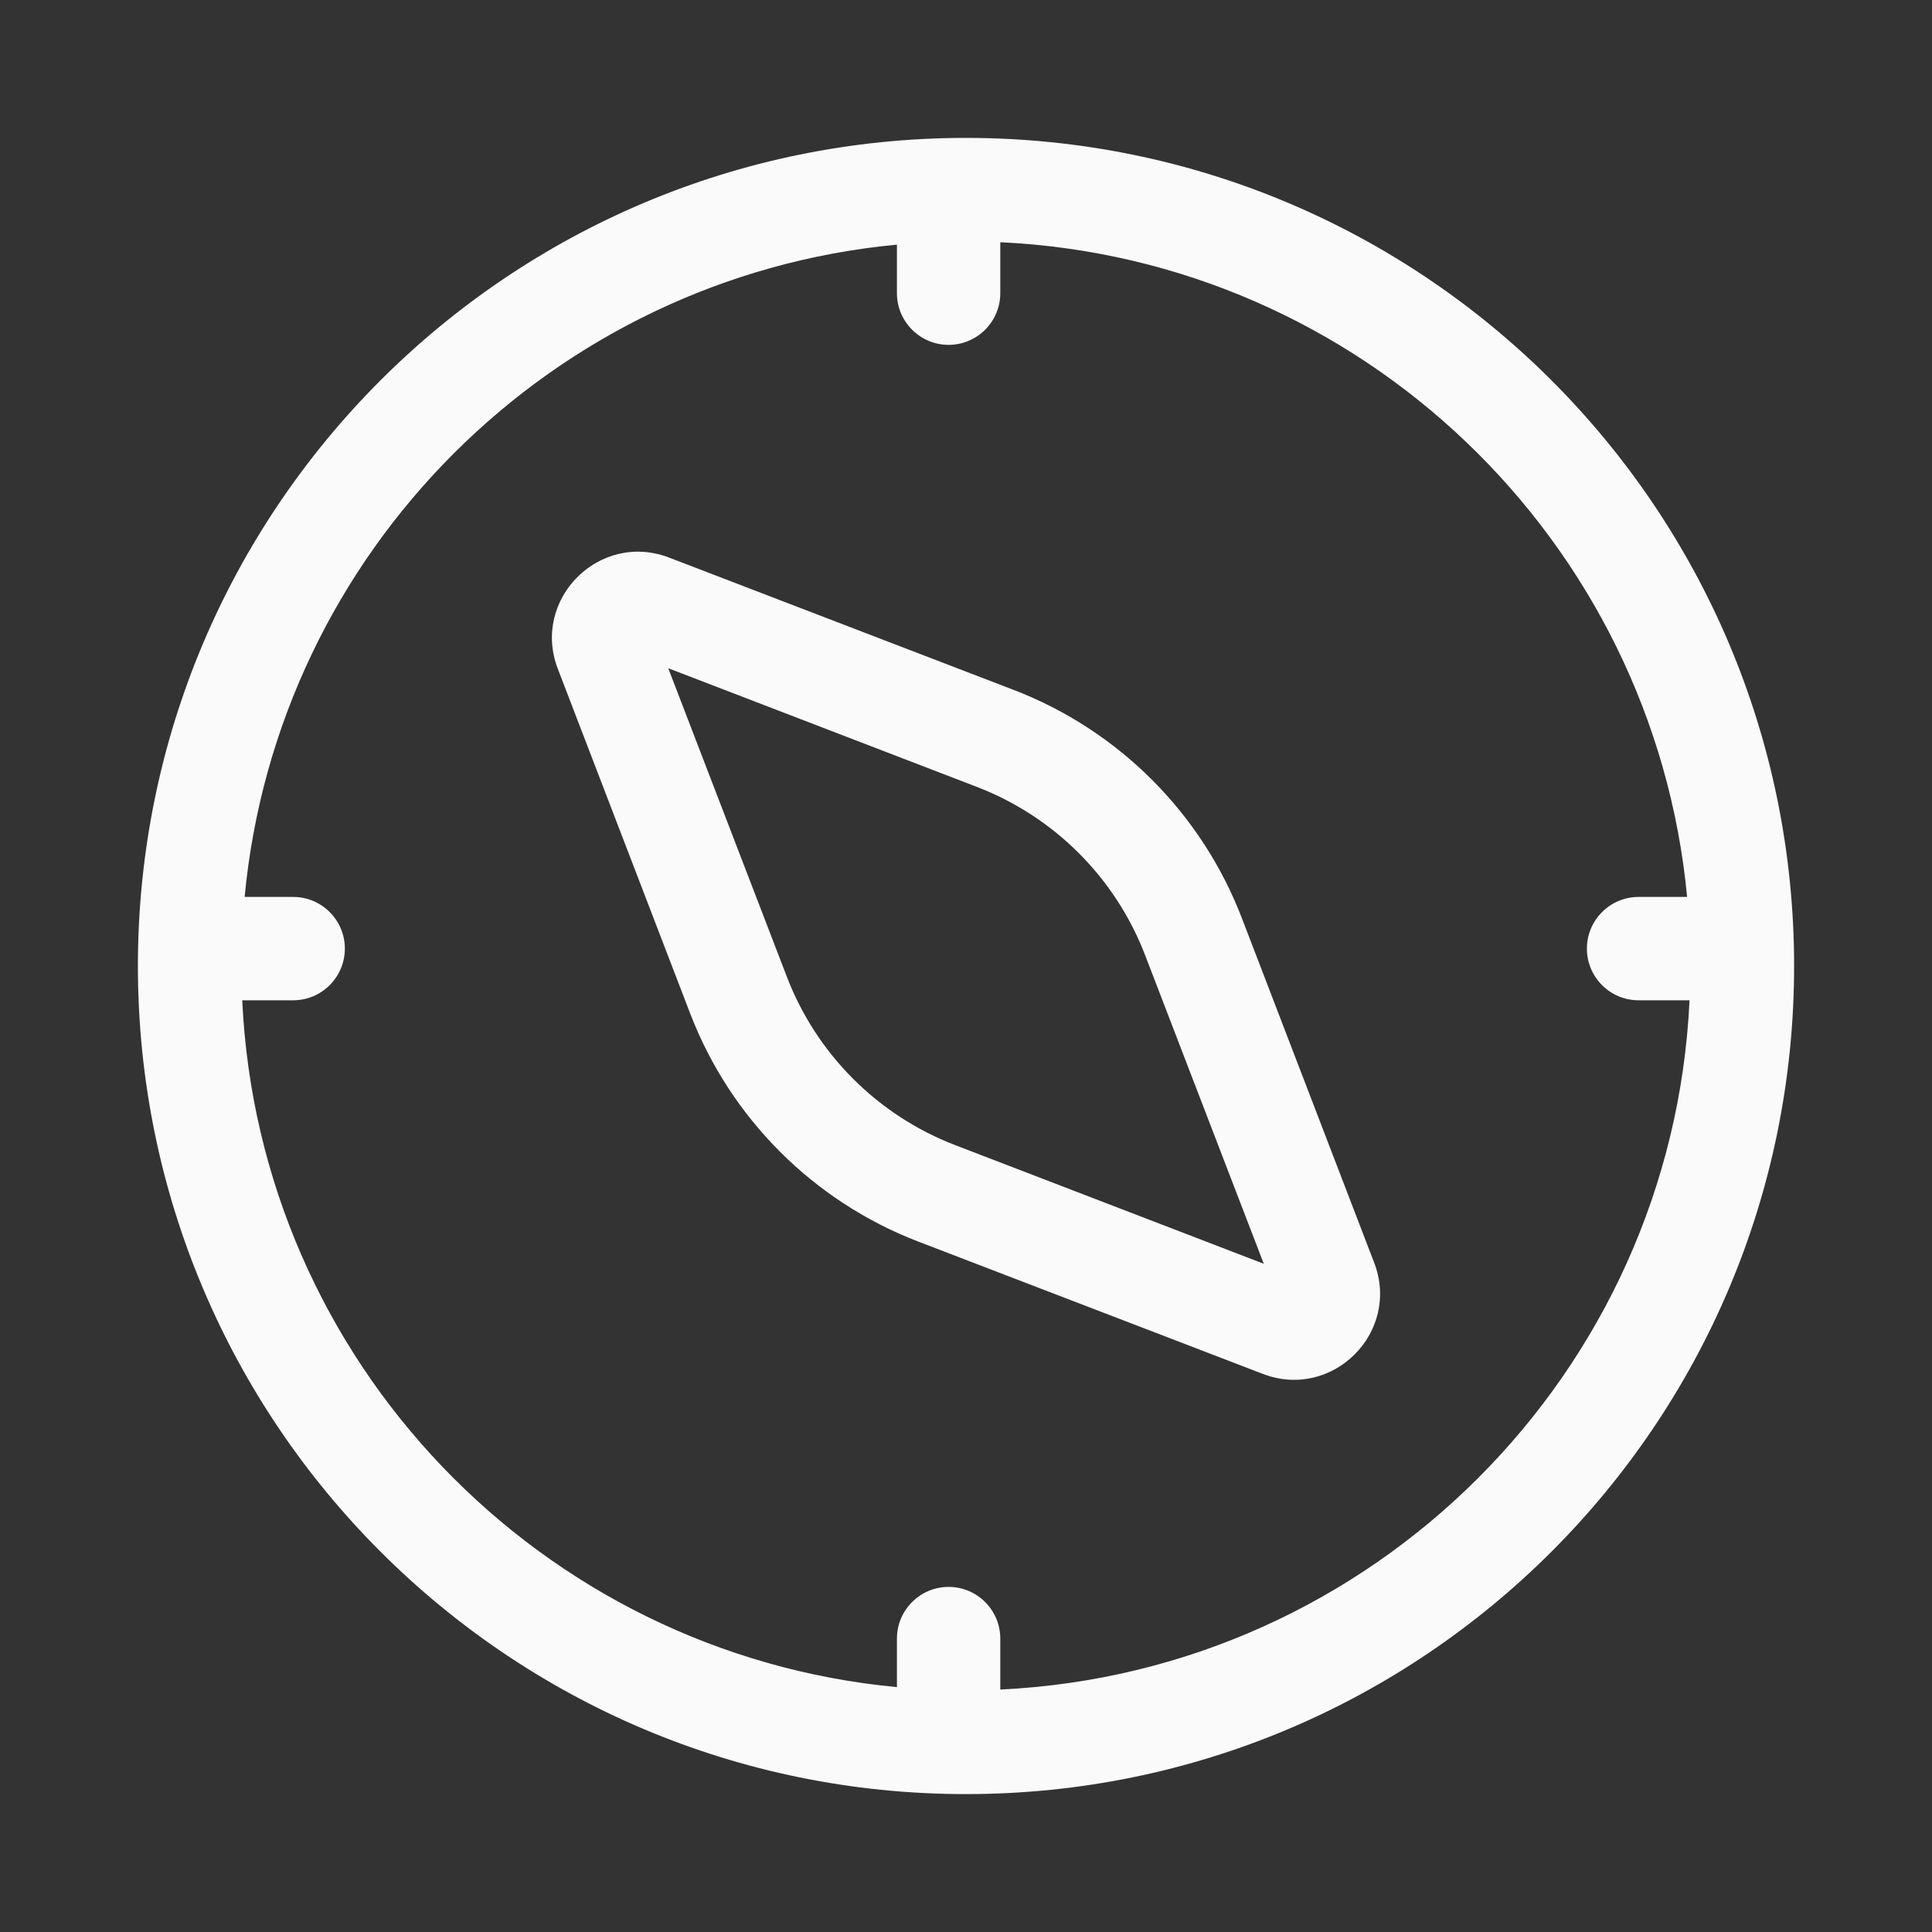 <?xml version="1.0" encoding="UTF-8"?>
<svg id="Layer_1" xmlns="http://www.w3.org/2000/svg" version="1.1" viewBox="0 0 800 800">
  <rect x="0" y="0" width="800" height="800" fill="#333333" stroke="none"/>
  <!-- Generator: Adobe Illustrator 29.0.0, SVG Export Plug-In . SVG Version: 2.1.0 Build 186)  -->
  <defs>
    <style>
      .st0 {
        fill: #fafafa;
      }
    </style>
  </defs>
  <path class="st0" d="M277.1,230.9c-28.9-11.1-57.2,17.3-46.1,46.1l54.8,142.7c16.7,43.4,51,77.7,94.4,94.4l142.7,54.8c28.9,11.1,57.2-17.3,46.1-46.1l-54.8-142.7c-16.7-43.4-51-77.7-94.4-94.4l-142.7-54.8ZM325.8,404.4l-49.1-127.7,127.7,49.1c32.1,12.3,57.5,37.7,69.8,69.8l49.1,127.7-127.7-49.1c-32.1-12.3-57.5-37.7-69.8-69.8Z"/>
  <path class="st0" d="M400,57.1c-189.4,0-342.9,153.5-342.9,342.9s153.5,342.9,342.9,342.9,342.9-153.5,342.9-342.9S589.4,57.1,400,57.1ZM371.4,101.3v20.1c0,11.8,9.6,21.4,21.4,21.4s21.4-9.6,21.4-21.4v-21.1c149.5,7,270.4,123.5,284.4,271.1h-20.1c-11.8,0-21.4,9.6-21.4,21.4s9.6,21.4,21.4,21.4h21.1c-7.2,154.3-131.1,278.1-285.4,285.4v-21.1c0-11.8-9.6-21.4-21.4-21.4s-21.4,9.6-21.4,21.4v20.1c-147.6-13.9-264.1-134.8-271.1-284.4h21.1c11.8,0,21.4-9.6,21.4-21.4s-9.6-21.4-21.4-21.4h-20.1c13.5-142.9,127.2-256.6,270.1-270.1Z"/>
</svg>